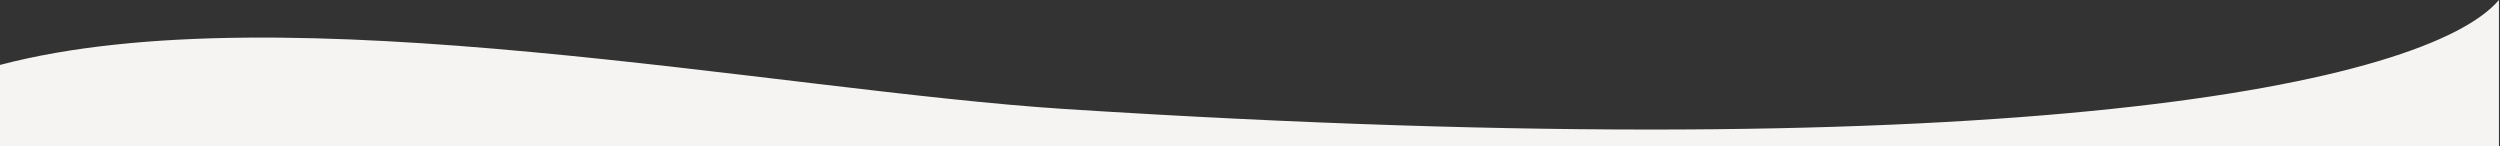 <?xml version="1.0" encoding="UTF-8"?> <svg xmlns="http://www.w3.org/2000/svg" xmlns:xlink="http://www.w3.org/1999/xlink" version="1.1" id="Layer_1" x="0px" y="0px" viewBox="0 0 1417 82.9" style="enable-background:new 0 0 1417 82.9;" xml:space="preserve"><rect x="0" y="0" width="1417" height="82.9" fill="#333333" stroke="none"/> <style type="text/css"> .st0{fill:#F5F4F2;} </style> <path class="st0" d="M603.7,61.8C440.3,51.3,161-5.6,0,36.8v597.1h1416.4V0C1375.6,47.9,1142,96.2,603.7,61.8z"></path> </svg> 